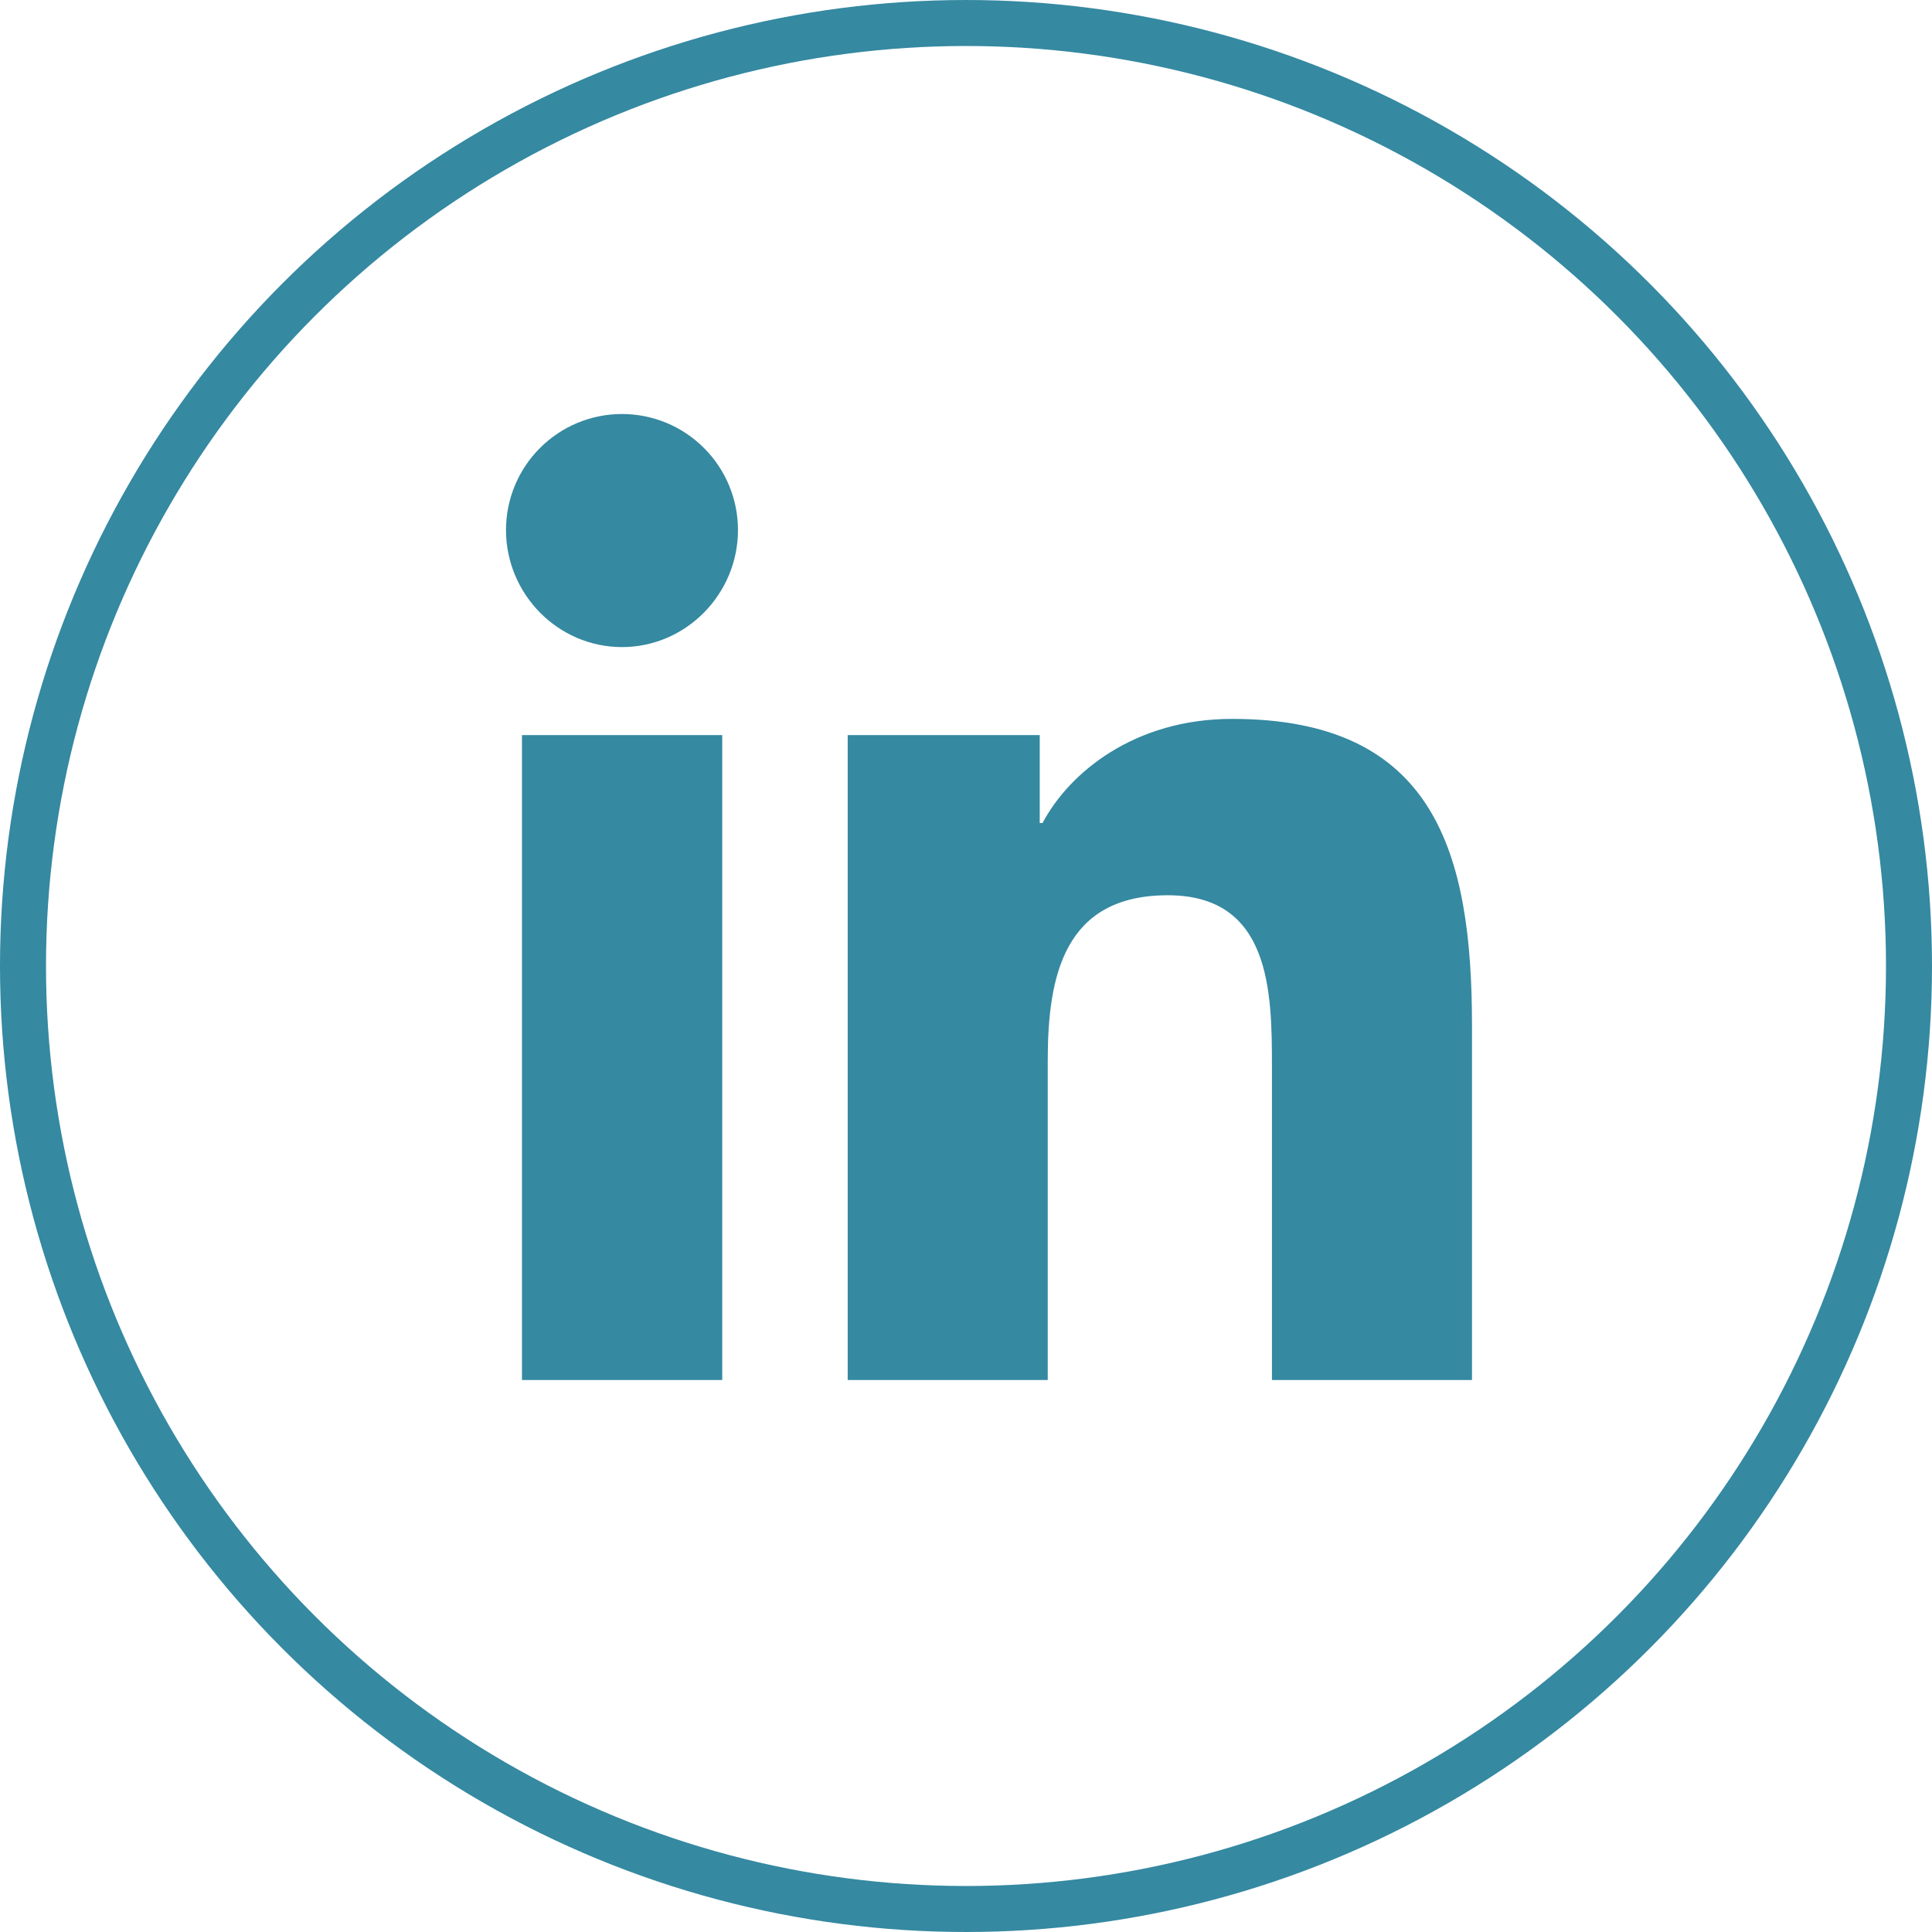 <svg width="42" height="42" viewBox="0 0 42 42" fill="none" xmlns="http://www.w3.org/2000/svg">
<circle cx="21" cy="21" r="20.5" stroke="#3589A1"/>
<path d="M15.701 30H11.347V15.98H15.701V30ZM13.521 14.067C12.129 14.067 11 12.914 11 11.522C11 10.853 11.266 10.212 11.739 9.739C12.211 9.266 12.853 9 13.521 9C14.19 9 14.832 9.266 15.304 9.739C15.777 10.212 16.043 10.853 16.043 11.522C16.043 12.914 14.913 14.067 13.521 14.067ZM31.995 30H27.651V23.175C27.651 21.549 27.618 19.462 25.387 19.462C23.124 19.462 22.777 21.23 22.777 23.058V30H18.428V15.98H22.603V17.892H22.664C23.246 16.791 24.666 15.628 26.784 15.628C31.19 15.628 32 18.53 32 22.299V30H31.995Z" fill="#3589A1"/>
</svg>
